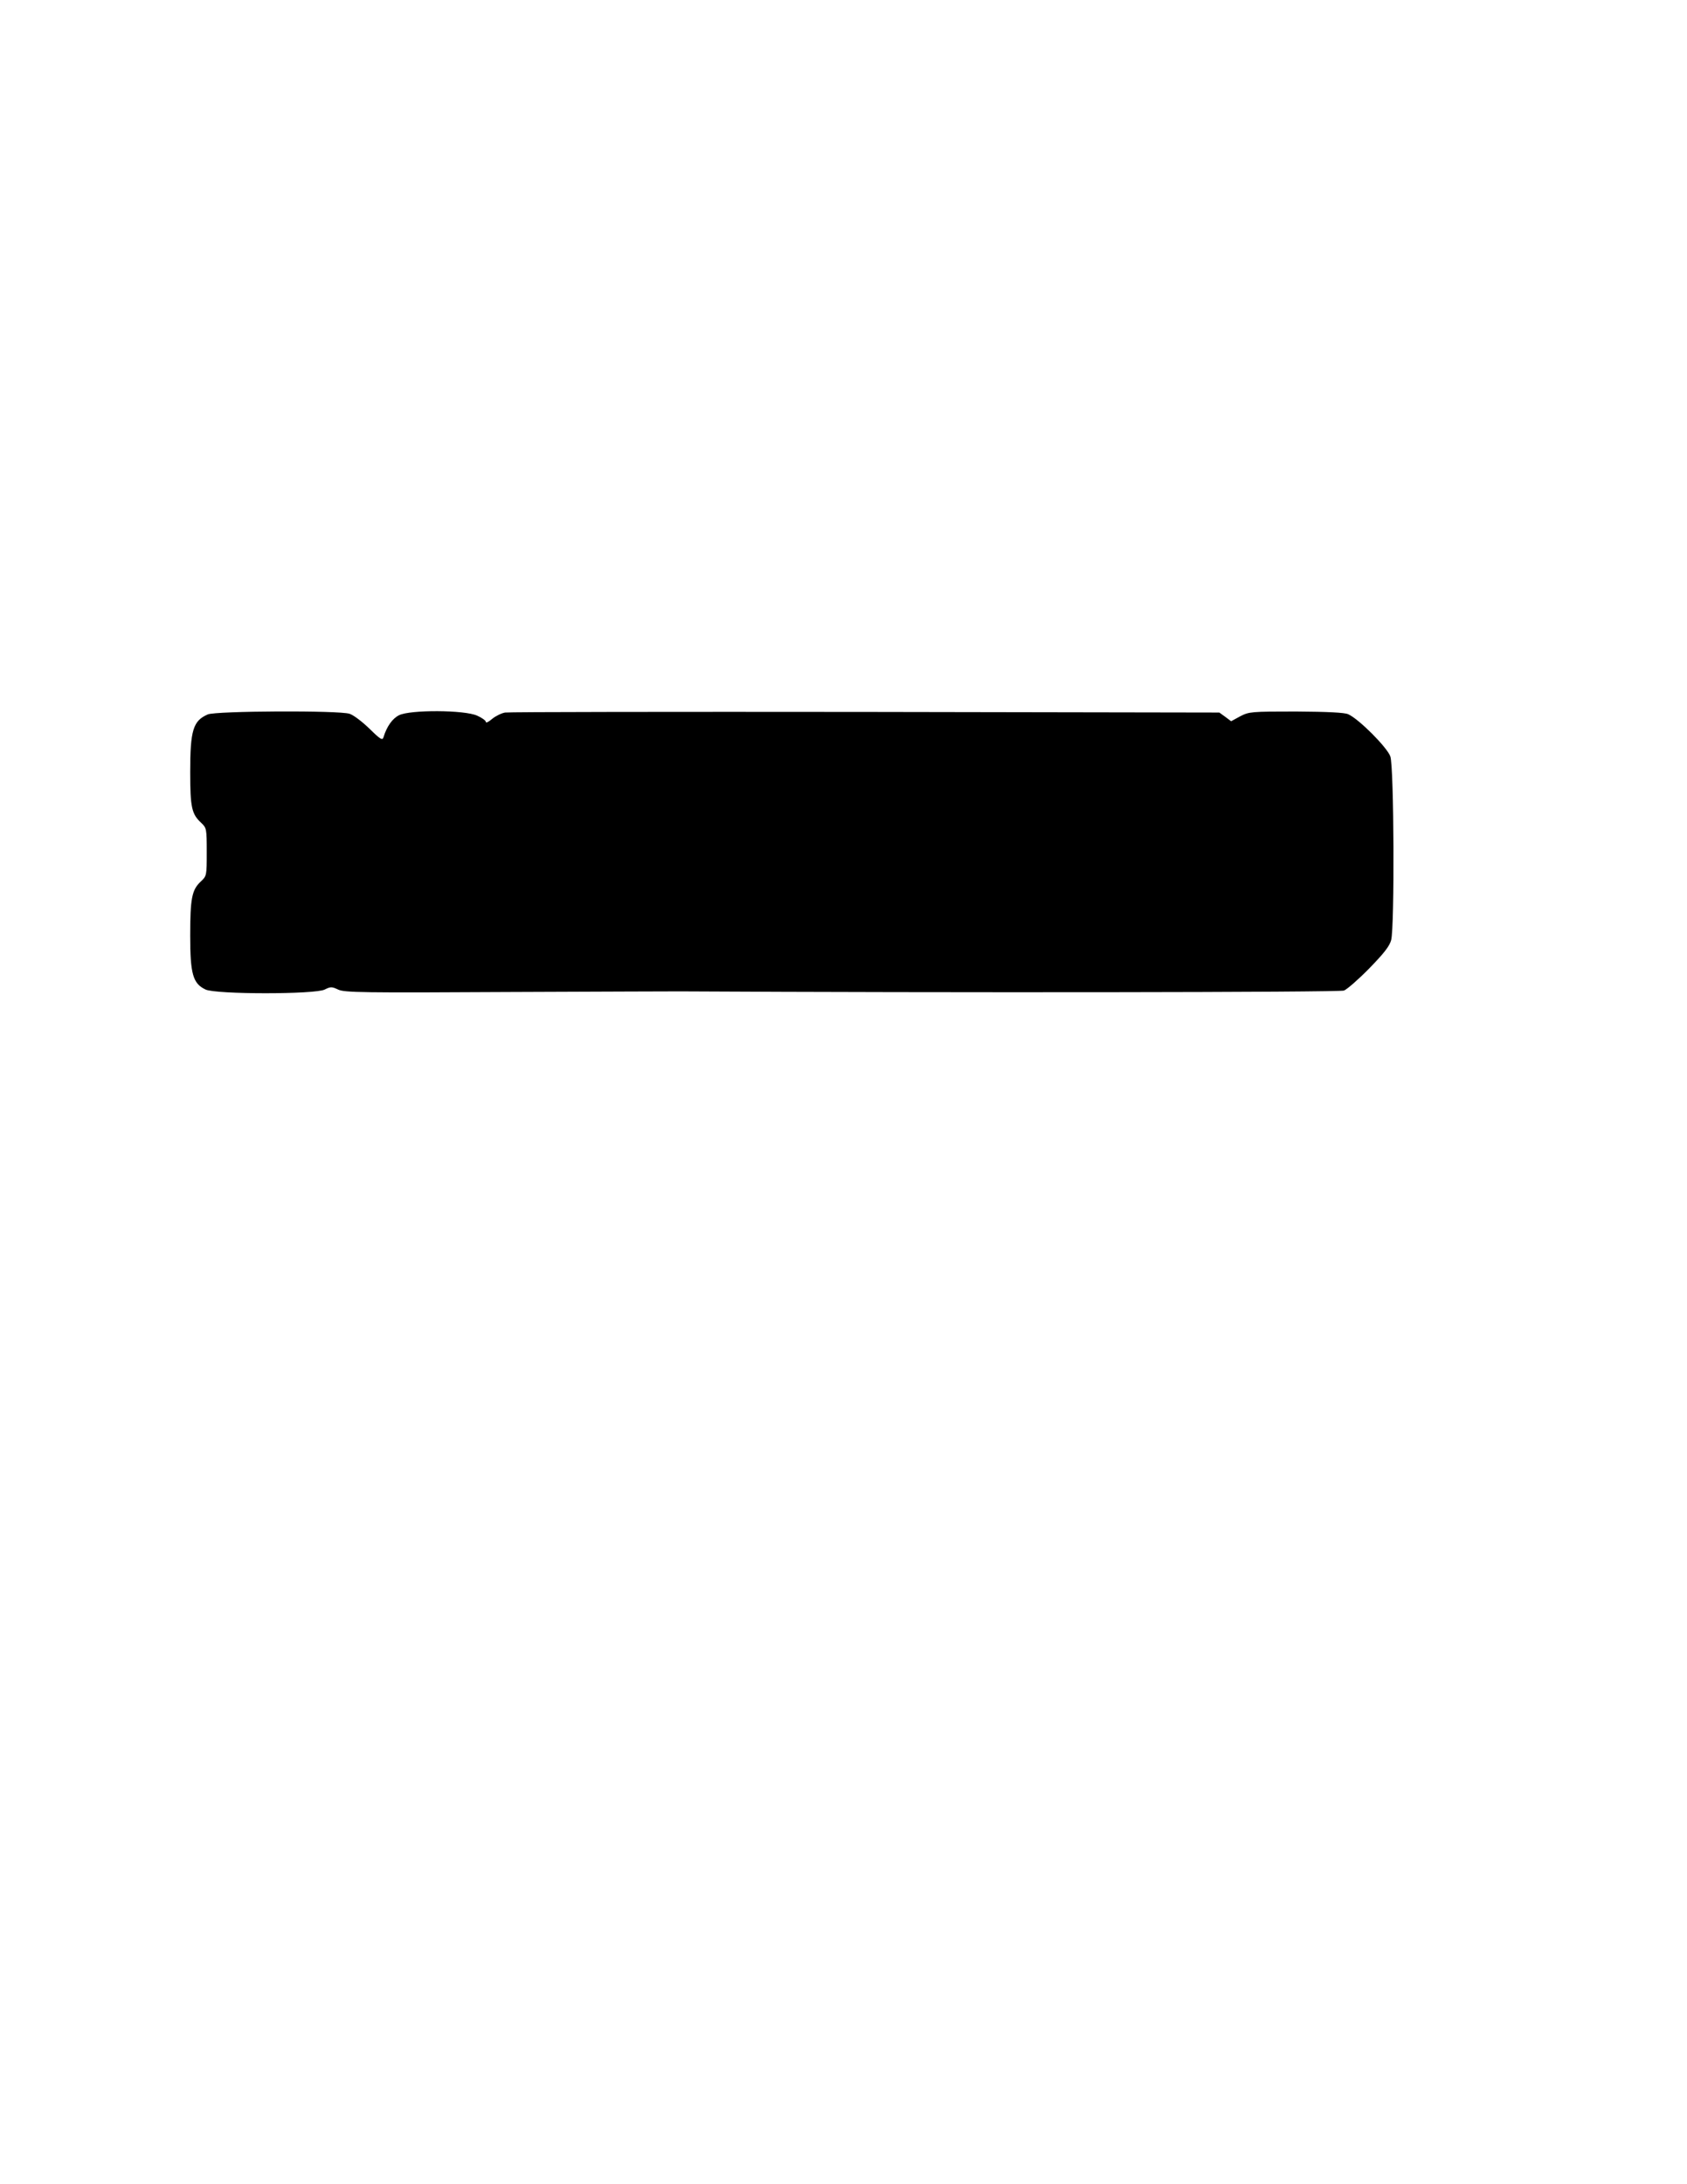 <?xml version="1.0" encoding="UTF-8" standalone="yes"?>
<svg version="1.0" xmlns="http://www.w3.org/2000/svg" width="816" height="1056" viewBox="0 0 816 1056" preserveAspectRatio="xMidYMid meet">
  <g transform="translate(0,1056) scale(0.1,-0.1)" fill="#000000" stroke="none">
    <path d="M1005 7106 c-71 -31 -85 -76 -85 -278 0 -172 7 -204 54 -247 25 -24
26 -28 26 -140 0 -116 0 -116 -30 -144 -42 -40 -50 -81 -50 -261 0 -185 13
-231 74 -260 50 -24 532 -24 577 0 28 14 34 14 64 0 30 -15 118 -16 837 -12
442 2 810 3 818 3 1268 -7 3190 -5 3211 4 15 6 70 54 122 107 71 73 98 107
106 137 17 64 14 837 -4 888 -15 43 -152 181 -204 204 -18 8 -98 12 -252 13
-218 0 -227 -1 -270 -23 l-44 -24 -28 21 -29 21 -1711 3 c-942 1 -1726 0
-1744 -3 -18 -3 -46 -17 -63 -31 -16 -14 -30 -21 -30 -14 0 6 -19 20 -42 30
-61 28 -325 29 -378 2 -32 -16 -59 -54 -75 -106 -5 -17 -14 -12 -68 41 -34 33
-77 66 -96 72 -52 17 -646 14 -686 -3z"/>
  </g>
</svg>